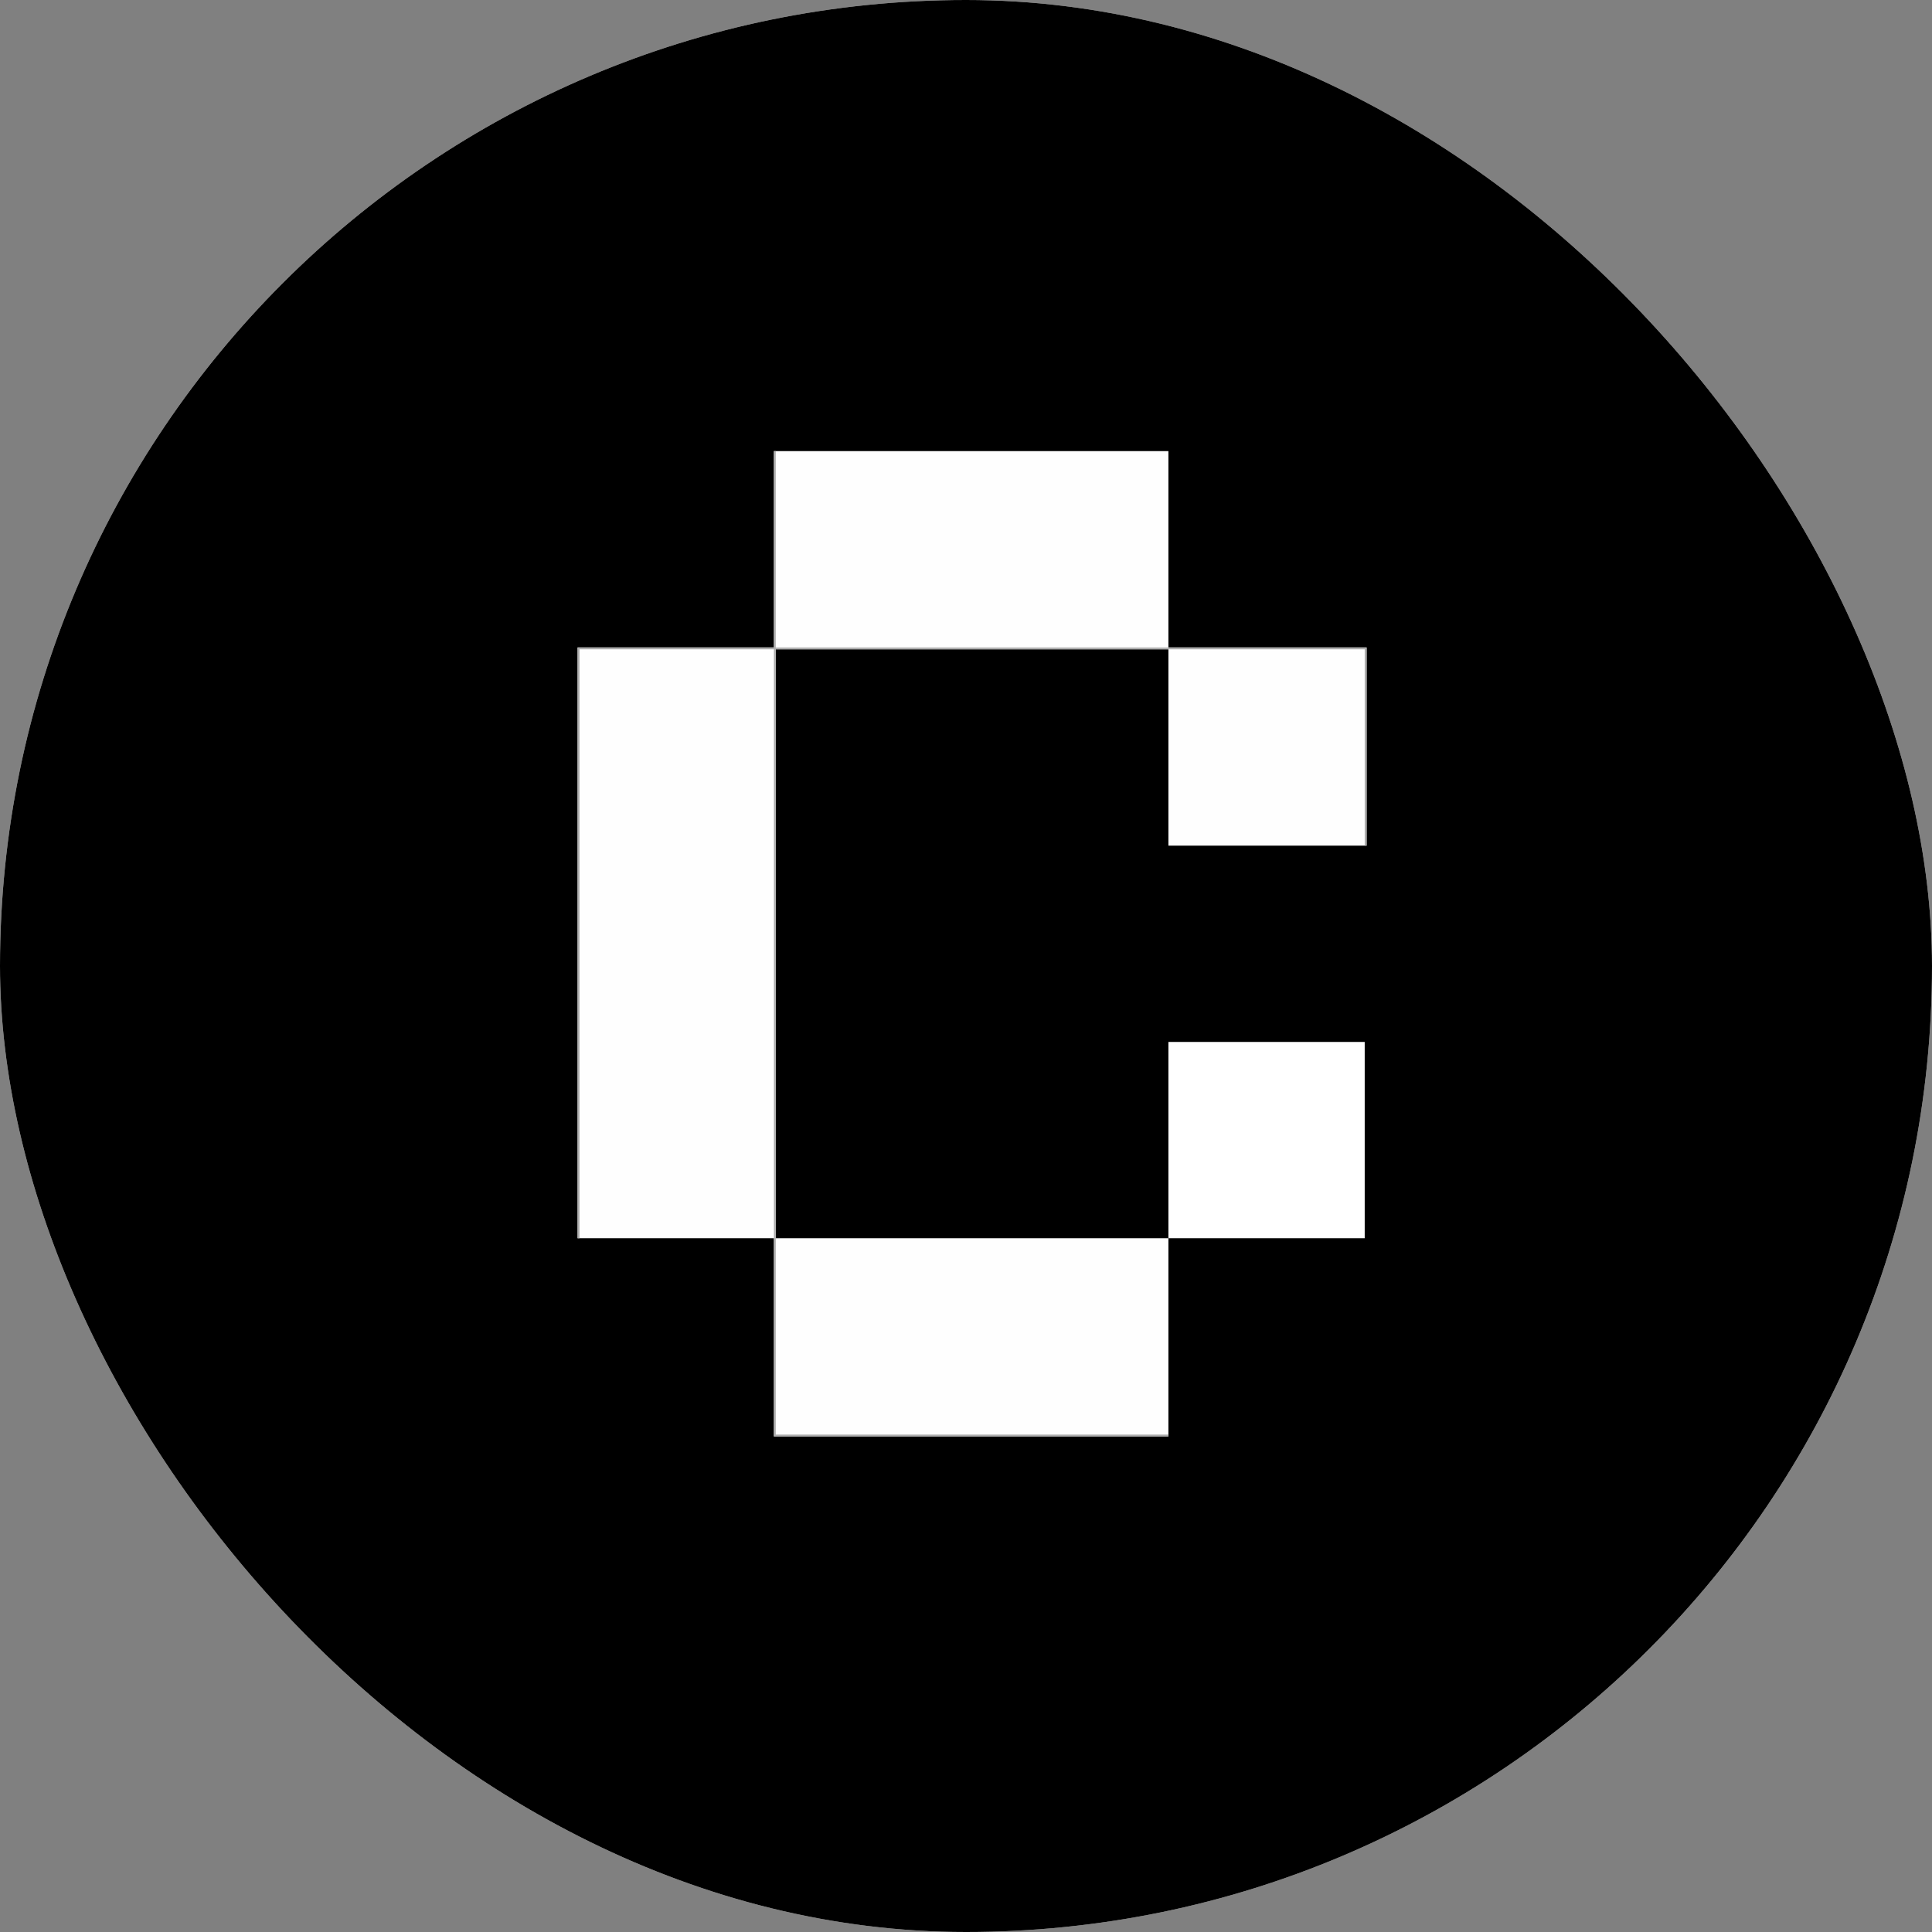 <svg xmlns="http://www.w3.org/2000/svg" version="1.1" xmlns:xlink="http://www.w3.org/1999/xlink" xmlns:svgjs="http://svgjs.dev/svgjs" width="1000" height="1000"><rect width="100%" height="100%" fill="#808080" stroke="none"/><g clip-path="url(#SvgjsClipPath1090)"><rect width="1000" height="1000" fill="#ffffff"></rect><g transform="matrix(0.977,0,0,0.977,0,0)"><svg xmlns="http://www.w3.org/2000/svg" version="1.1" xmlns:xlink="http://www.w3.org/1999/xlink" xmlns:svgjs="http://svgjs.dev/svgjs" width="1024" height="1024"><svg version="1.1" xmlns="http://www.w3.org/2000/svg" width="1024" height="1024">
<path d="M0 0 C337.92 0 675.84 0 1024 0 C1024 337.92 1024 675.84 1024 1024 C686.08 1024 348.16 1024 0 1024 C0 686.08 0 348.16 0 0 Z " fill="#000000" transform="translate(0,0)"></path>
<path d="M0 0 C68.97 0 137.94 0 209 0 C209 34.32 209 68.64 209 104 C243.65 104 278.3 104 314 104 C314 138.65 314 173.3 314 209 C279.35 209 244.7 209 209 209 C209 174.68 209 140.36 209 105 C140.36 105 71.72 105 1 105 C1 207.96 1 310.92 1 417 C69.64 417 138.28 417 209 417 C209 451.65 209 486.3 209 522 C140.03 522 71.06 522 0 522 C0 487.35 0 452.7 0 417 C-34.32 417 -68.64 417 -104 417 C-104 313.71 -104 210.42 -104 104 C-69.68 104 -35.36 104 0 104 C0 69.68 0 35.36 0 0 Z " fill="#FEFEFE" transform="translate(410,239)"></path>
<path d="M0 0 C34.32 0 68.64 0 104 0 C104 34.32 104 68.64 104 104 C69.68 104 35.36 104 0 104 C0 69.68 0 35.36 0 0 Z " fill="#FFFFFF" transform="translate(619,552)"></path>
<path d="M0 0 C0.33 0 0.66 0 1 0 C1 34.32 1 68.64 1 104 C104.29 104 207.58 104 314 104 C314 138.65 314 173.3 314 209 C313.67 209 313.34 209 313 209 C313 174.68 313 140.36 313 105 C210.04 105 107.08 105 1 105 C1 242.28 1 379.56 1 521 C69.64 521 138.28 521 209 521 C209 521.33 209 521.66 209 522 C140.03 522 71.06 522 0 522 C0 384.39 0 246.78 0 105 C-33.99 105 -67.98 105 -103 105 C-103 207.96 -103 310.92 -103 417 C-103.33 417 -103.66 417 -104 417 C-104 313.71 -104 210.42 -104 104 C-69.68 104 -35.36 104 0 104 C0 69.68 0 35.36 0 0 Z " fill="#AEAEAE" transform="translate(410,239)"></path>
</svg></svg></g></g><defs><clipPath id="SvgjsClipPath1090"><rect width="1000" height="1000" x="0" y="0" rx="500" ry="500"></rect></clipPath></defs></svg>